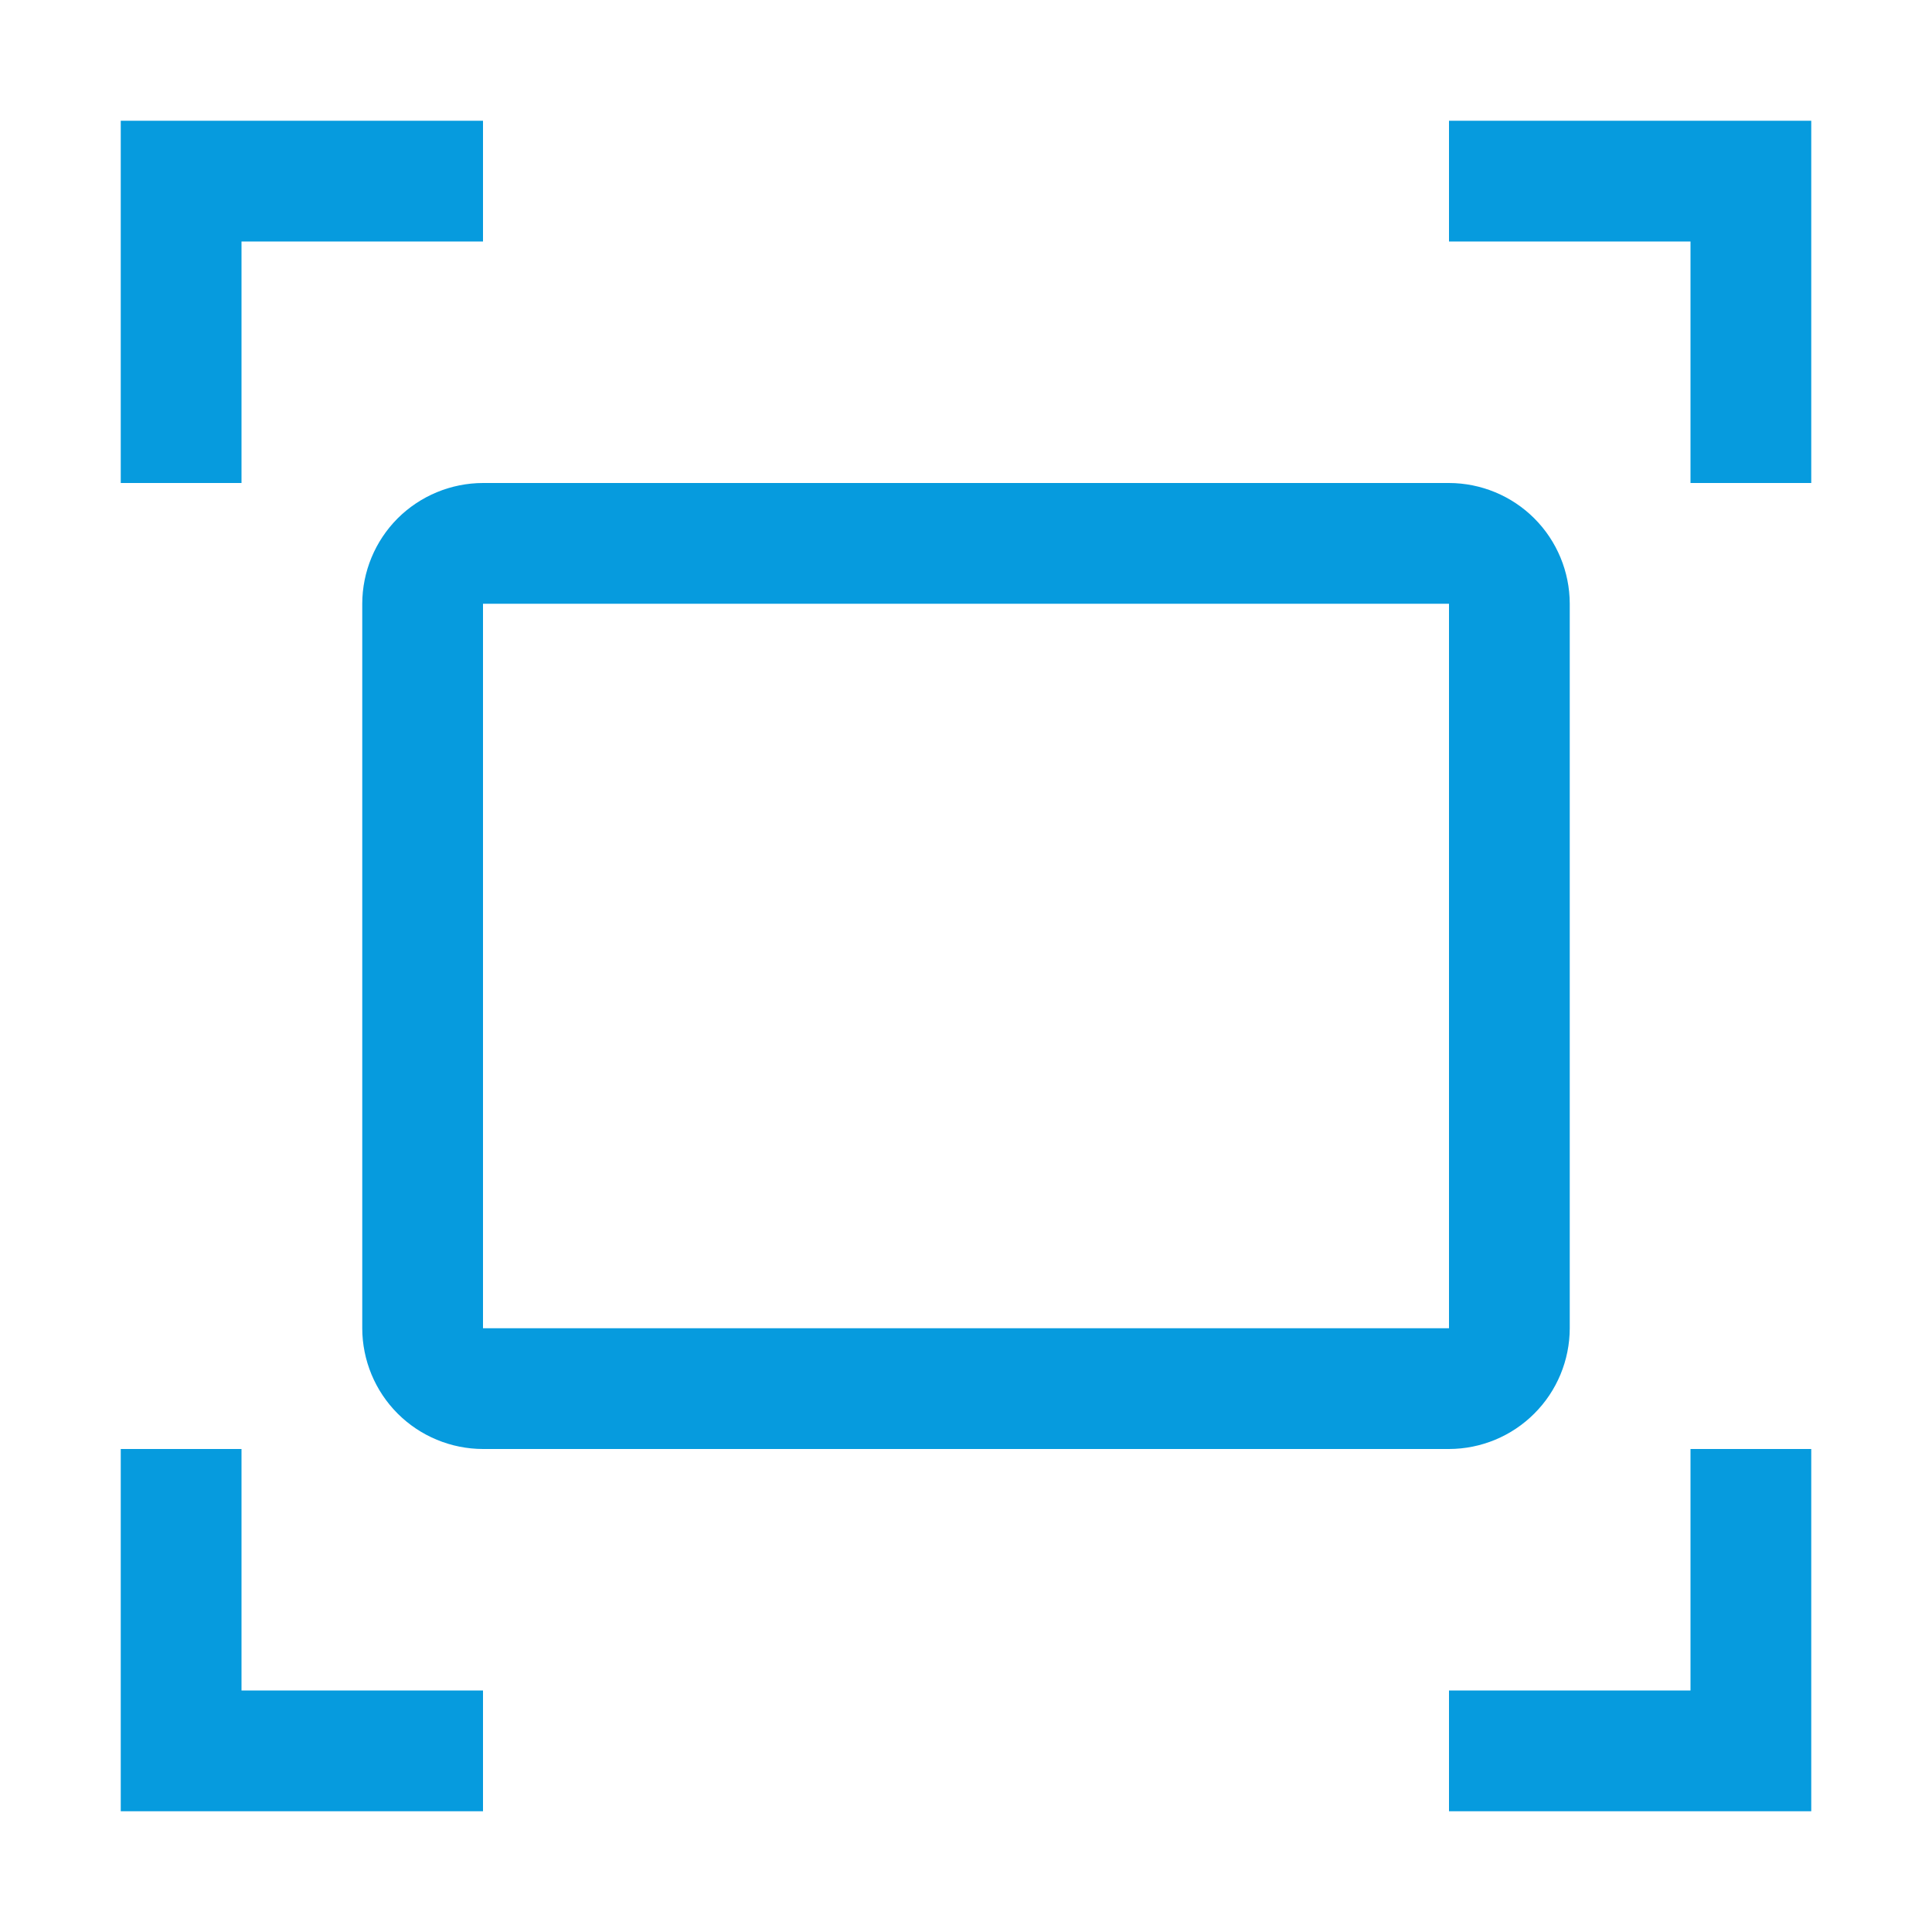 <?xml version="1.0" encoding="UTF-8"?>
<svg width="32" height="32" viewBox="0 0 32 32" fill="none" xmlns="http://www.w3.org/2000/svg">
<path d="M8 2H2V8H4V4H8V2Z" fill="#069BDE"/>
<path d="M24 2H30V8H28V4H24V2Z" fill="#069BDE"/>
<path d="M8 30H2V24H4V28H8V30Z" fill="#069BDE"/>
<path d="M24 30H30V24H28V28H24V30Z" fill="#069BDE"/>
<path d="M24 24H8C7.47 23.999 6.961 23.788 6.586 23.413C6.212 23.039 6.001 22.53 6 22V10C6.001 9.47 6.212 8.961 6.586 8.586C6.961 8.212 7.47 8.001 8 8H24C24.53 8.001 25.039 8.212 25.413 8.586C25.788 8.961 25.999 9.47 26 10V22C25.999 22.53 25.788 23.039 25.413 23.413C25.039 23.788 24.53 23.999 24 24V24ZM8 10V22H24V10H8Z" fill="#069BDE"/>
</svg>
